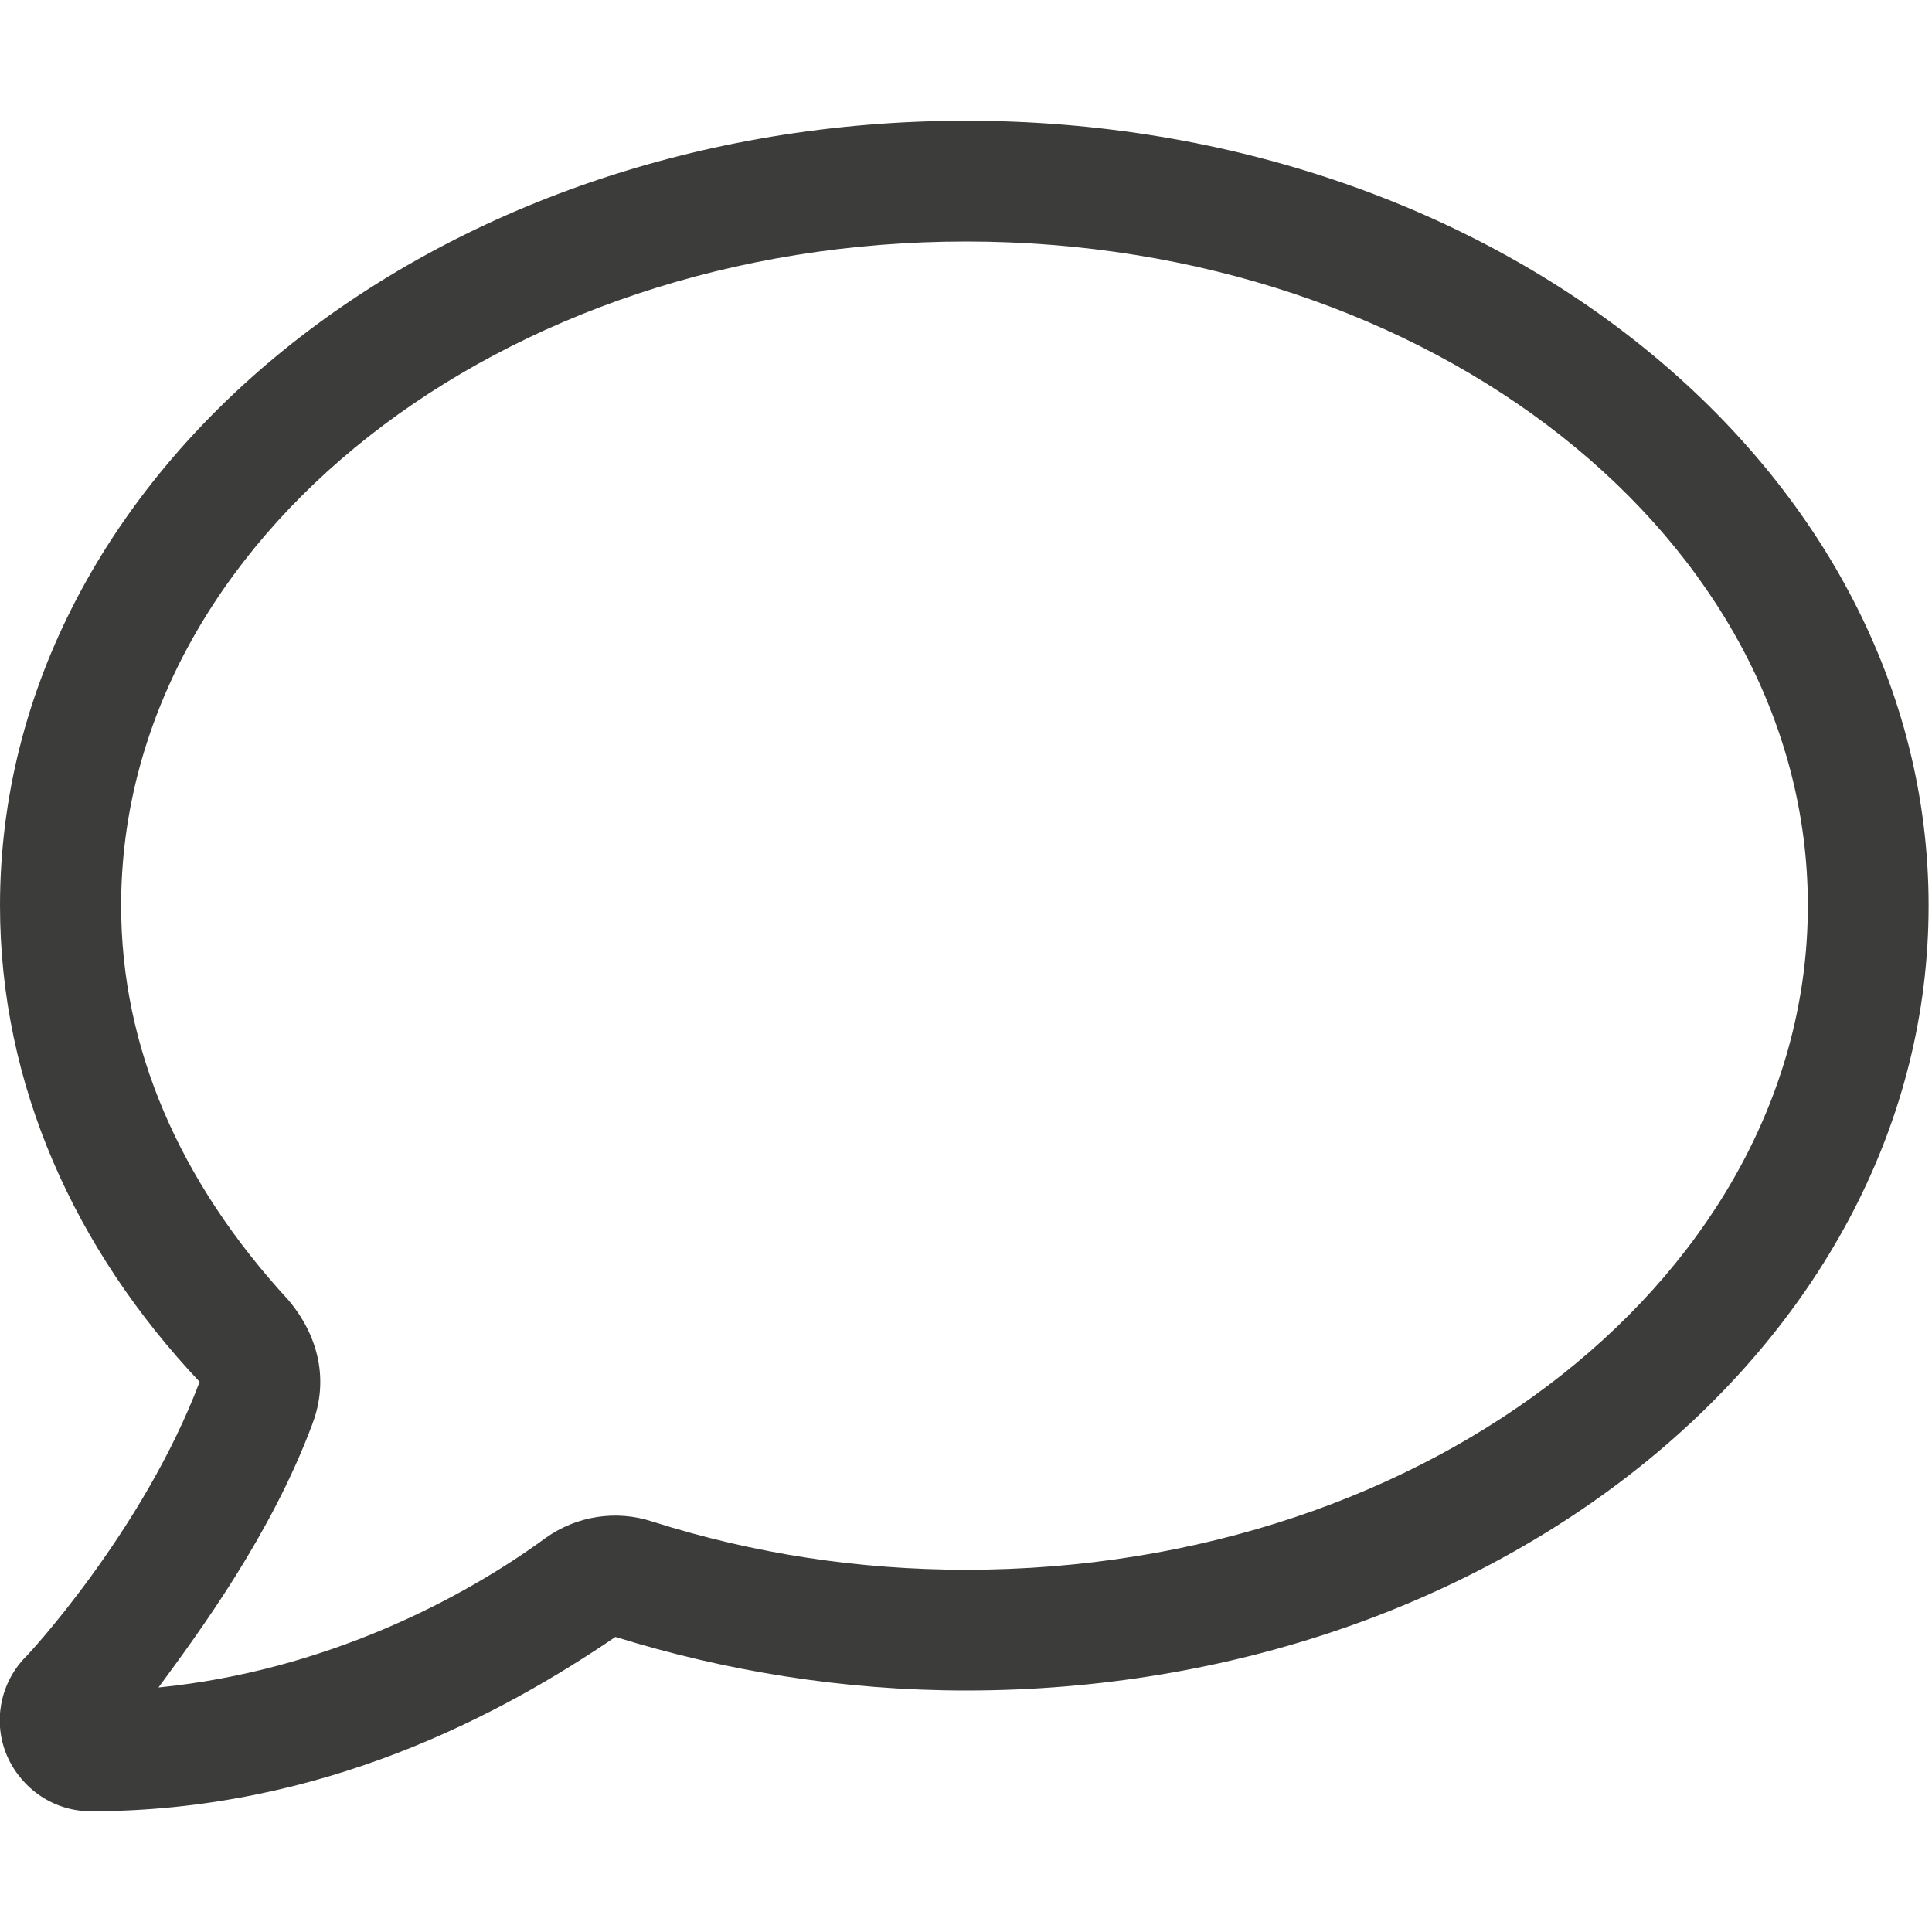 <?xml version="1.0" encoding="utf-8"?>
<!-- Generator: Adobe Illustrator 27.1.0, SVG Export Plug-In . SVG Version: 6.00 Build 0)  -->
<svg version="1.1" id="Layer_1" xmlns="http://www.w3.org/2000/svg" xmlns:xlink="http://www.w3.org/1999/xlink" x="0px" y="0px"
	 viewBox="0 0 512 512" style="enable-background:new 0 0 512 512;" xml:space="preserve">
<style type="text/css">
	.st0{fill:#3C3C3B;}
</style>
<path class="st0" d="M256,64c123.5,0,223.1,79,223.1,176S379.5,416,256,416c-28.2,0-56.2-4.2-83.2-12.8c-9.5-3.1-19.9-1.5-28.1,4.3
	c-22.1,16.2-58.5,35.3-102.7,39.7c11.1-15.1,29.8-40.5,40.7-69.6l0.1-0.3c4.3-11.3,1.8-23.1-6.4-32.8
	C47.5,313.1,32.1,277.6,32.1,240C32.1,143,132.6,64,256,64z M256,32C114.7,32,0,125.1,0,240c0,47.6,19.9,91.2,52.9,126.2
	C38,405.7,7,439.1,6.5,439.4c-6.6,7-8.4,17.2-4.6,26C5.8,474.2,14.4,480,24,480c61.5,0,109.1-25.8,139.1-46.2
	c29,9,60.2,14.2,92.9,14.2c141.4,0,255.1-93.1,255.1-208S397.4,32,256,32z"/>
</svg>
